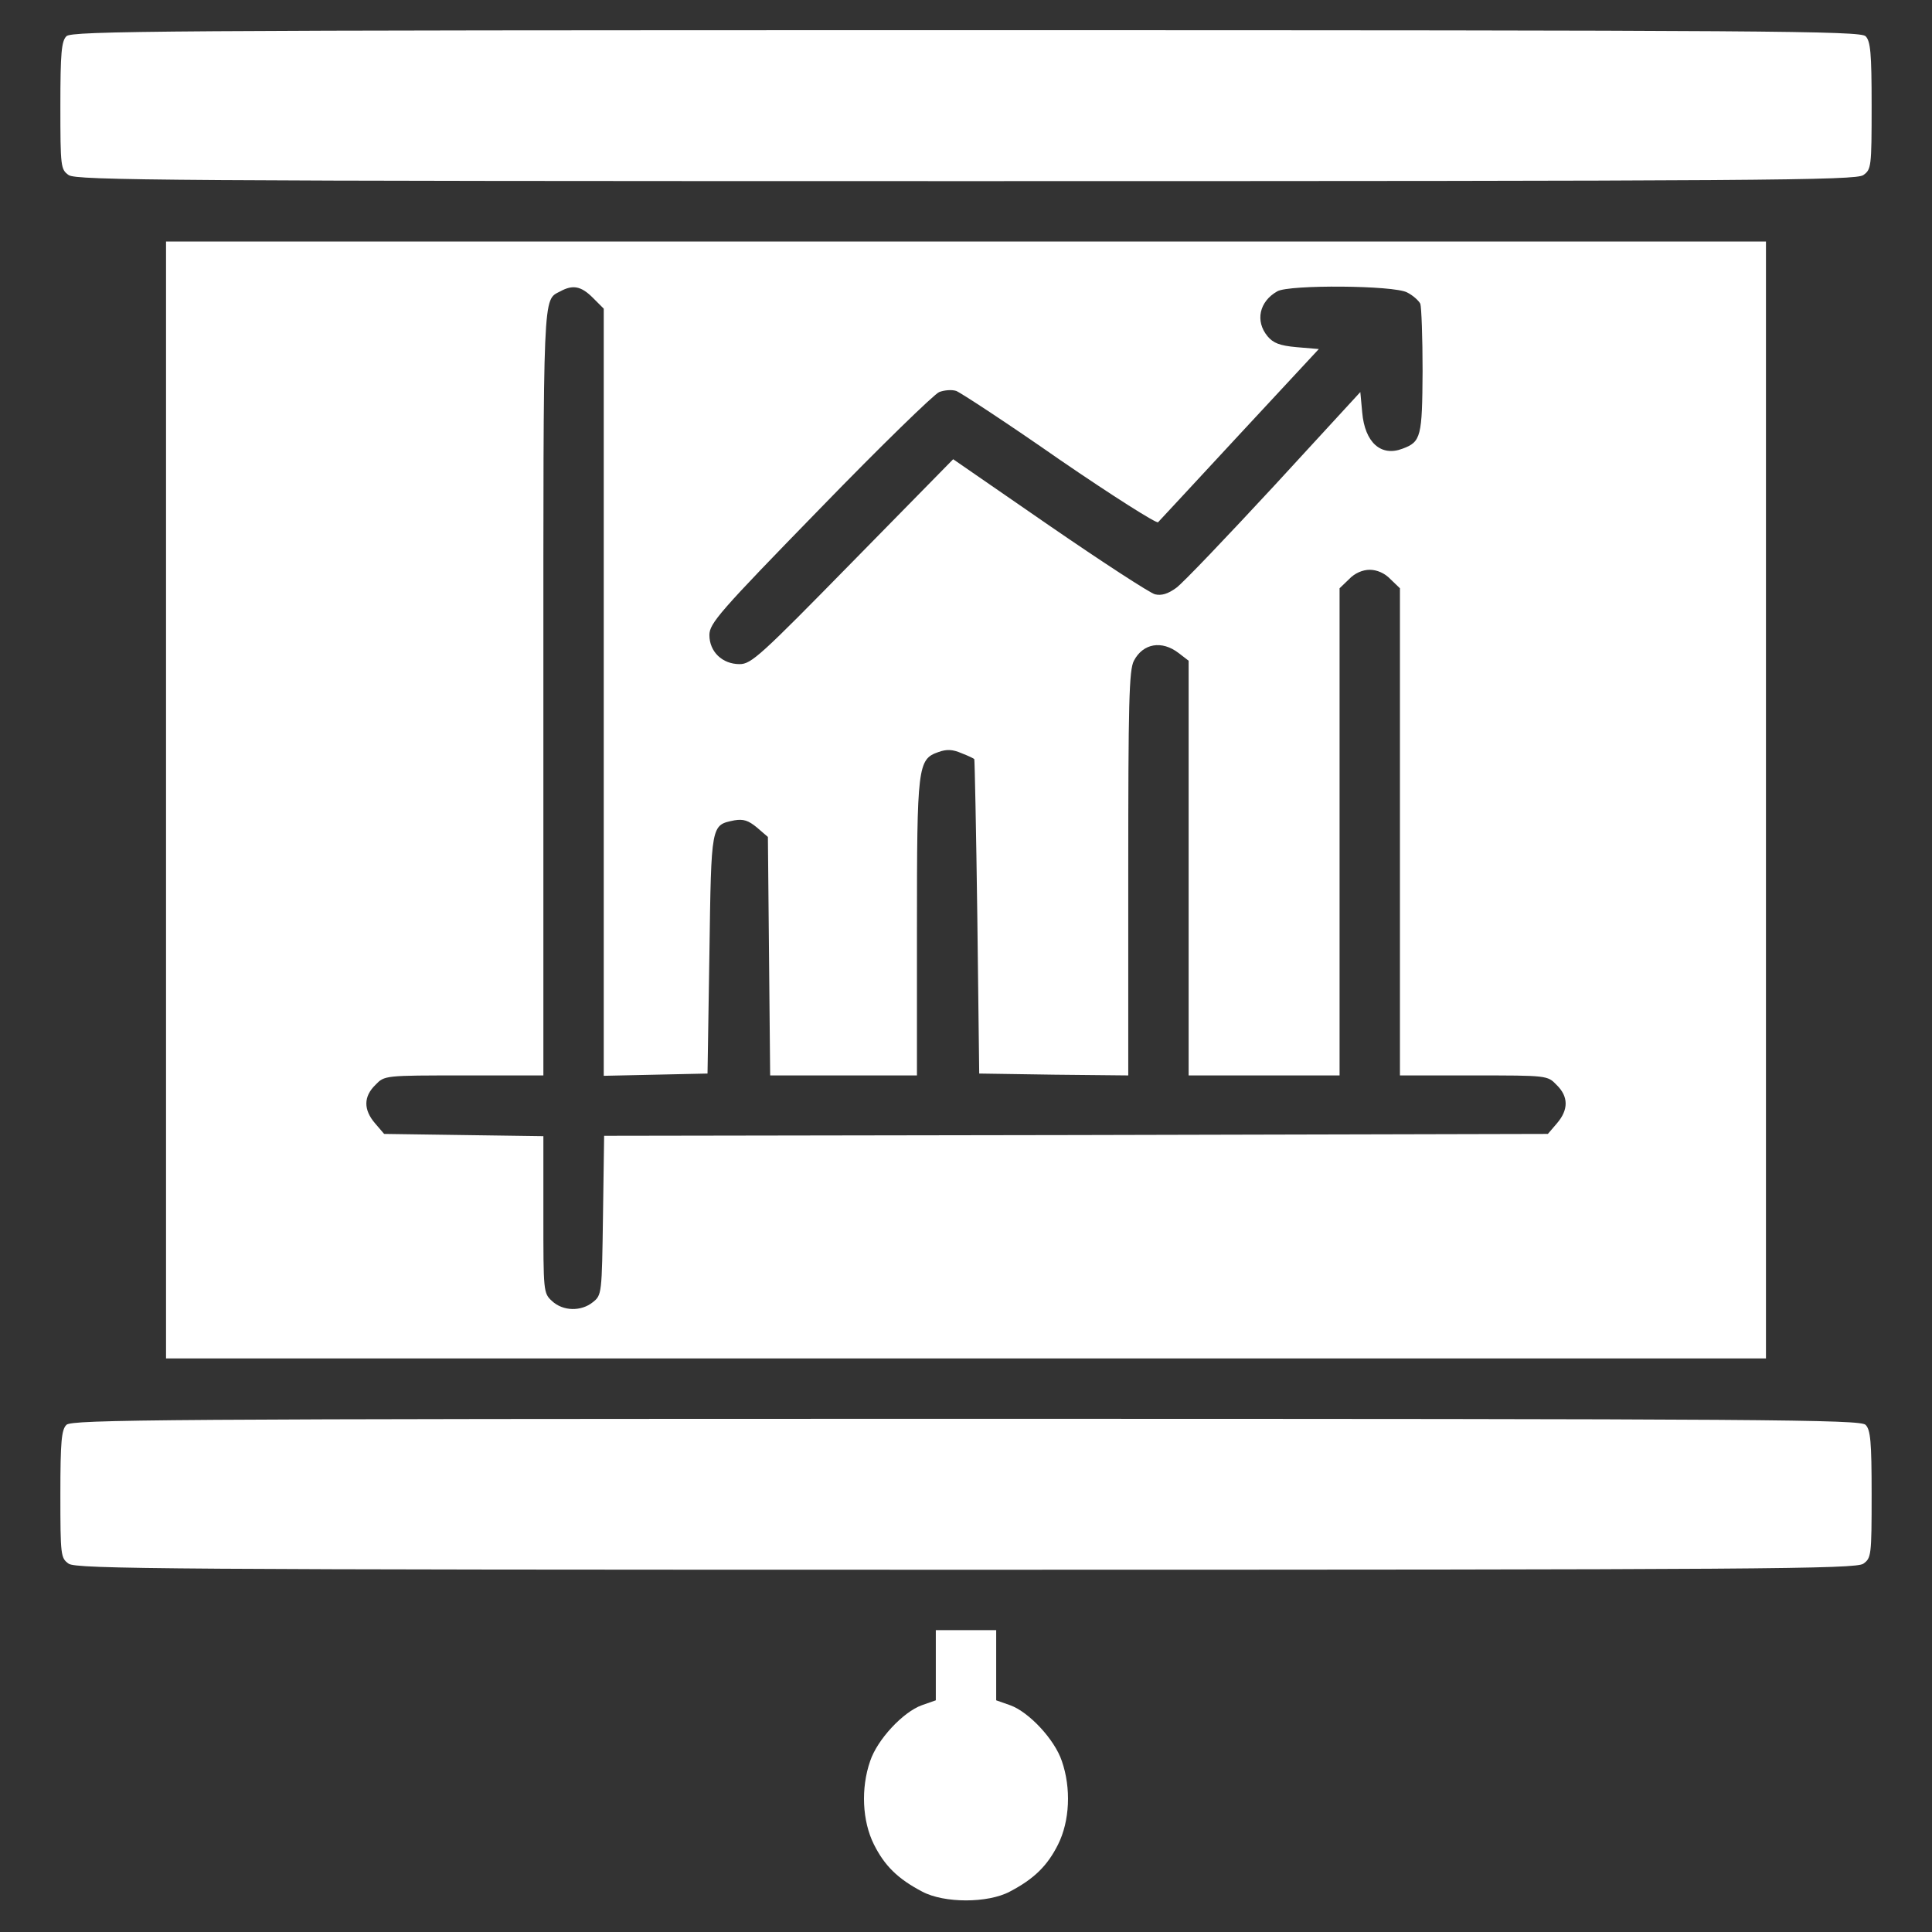 <?xml version="1.0" encoding="UTF-8"?> <svg xmlns="http://www.w3.org/2000/svg" width="512" height="512" viewBox="0 0 512 512" fill="none"><rect x="0" y="0" width="512" height="512" fill="#333333" stroke="none"/> <path d="M17.6 9.6C16.3 10.9 16 14 16 28C16 44.3 16.1 44.9 18.2 46.4C20.2 47.8 44.4 48 256 48C467.6 48 491.8 47.8 493.8 46.4C495.9 44.9 496 44.3 496 28C496 14 495.7 10.9 494.4 9.6C493 8.2 470 8 256 8C42 8 19 8.2 17.6 9.6Z" fill="white"></path> <path d="M44 212V360H256H468V212V64H256H44V212ZM157.1 78.9L160 81.8V183.5V285.1L173.8 284.8L187.5 284.5L188 252.8C188.5 218.1 188.4 218.7 194.6 217.4C197 217 198.3 217.4 200.6 219.3L203.5 221.8L203.8 253.4L204.1 285H223.5H243V246C243 203 243.2 201.2 248.7 199.3C250.9 198.5 252.5 198.6 254.8 199.6C256.6 200.3 258.1 201 258.2 201.2C258.3 201.4 258.7 220.2 259 243L259.5 284.5L279.3 284.8L299 285V231.5C299 186.4 299.2 177.5 300.5 175.1C302.9 170.5 307.9 169.6 312.4 173.1L315 175.1V230.1V285H335H355V220.5V155.9L357.5 153.5C359 151.9 361.1 151 363 151C364.9 151 367 151.9 368.5 153.5L371 155.9V220.5V285H390.5C410 285 410.1 285 412.5 287.5C415.7 290.6 415.7 294.1 412.6 297.7L410.2 300.5L285.1 300.8L160.1 301L159.8 322.1C159.5 342.9 159.5 343.2 157.1 345.1C154 347.6 149.2 347.5 146.3 344.8C144 342.7 144 342.3 144 321.9V301.1L122.9 300.8L101.8 300.5L99.4 297.7C96.3 294.1 96.3 290.6 99.5 287.5C101.9 285 101.9 285 123 285H144V183.2C144 75.6 143.8 79.7 148.5 77.2C151.8 75.4 154 75.8 157.1 78.9ZM372.9 77.5C374.5 78.3 376 79.7 376.4 80.5C376.7 81.4 377 89.4 377 98.3C376.9 115.7 376.6 117.1 371.7 118.9C366 121.1 361.7 117.3 361 109.3L360.5 103.9L337.7 128.7C325.1 142.3 313.5 154.5 311.7 155.8C309.5 157.4 307.8 157.9 306.1 157.5C304.8 157.2 292.2 149 278.1 139.3L252.6 121.7L226 148.8C201.5 173.8 199.1 176 196 176C191.4 176 188 172.7 188 168.3C188 165.2 190.6 162.2 217.3 134.8C233.3 118.3 247.6 104.4 248.9 103.9C250.2 103.4 252.2 103.2 253.4 103.6C254.5 104 266.9 112.1 280.8 121.8C294.8 131.4 306.5 138.8 306.9 138.4C307.4 137.9 317.1 127.4 328.6 115L349.5 92.5L343.6 92C339.1 91.6 337.4 90.9 335.9 89.1C332.6 85.1 333.7 79.9 338.5 77.2C341.6 75.4 369.4 75.6 372.9 77.5Z" fill="white"></path> <path d="M17.6 377.6C16.3 378.9 16 382 16 396C16 412.3 16.1 412.9 18.2 414.4C20.2 415.8 44.4 416 256 416C467.6 416 491.8 415.8 493.8 414.4C495.9 412.9 496 412.3 496 396C496 382 495.7 378.9 494.4 377.6C493 376.2 470 376 256 376C42 376 19 376.2 17.6 377.6Z" fill="white"></path> <path d="M248 441.3V450.6L244.3 451.9C239.3 453.7 232.5 461 230.6 466.7C228.1 473.9 228.5 482.6 231.6 488.8C234.4 494.4 237.9 497.9 244.4 501.3C250.2 504.4 261.8 504.4 267.6 501.3C274.1 497.9 277.6 494.4 280.4 488.8C283.5 482.6 283.9 473.9 281.4 466.7C279.5 461 272.7 453.7 267.7 451.9L264 450.6V441.3V432H256H248V441.3Z" fill="white"></path> </svg> 